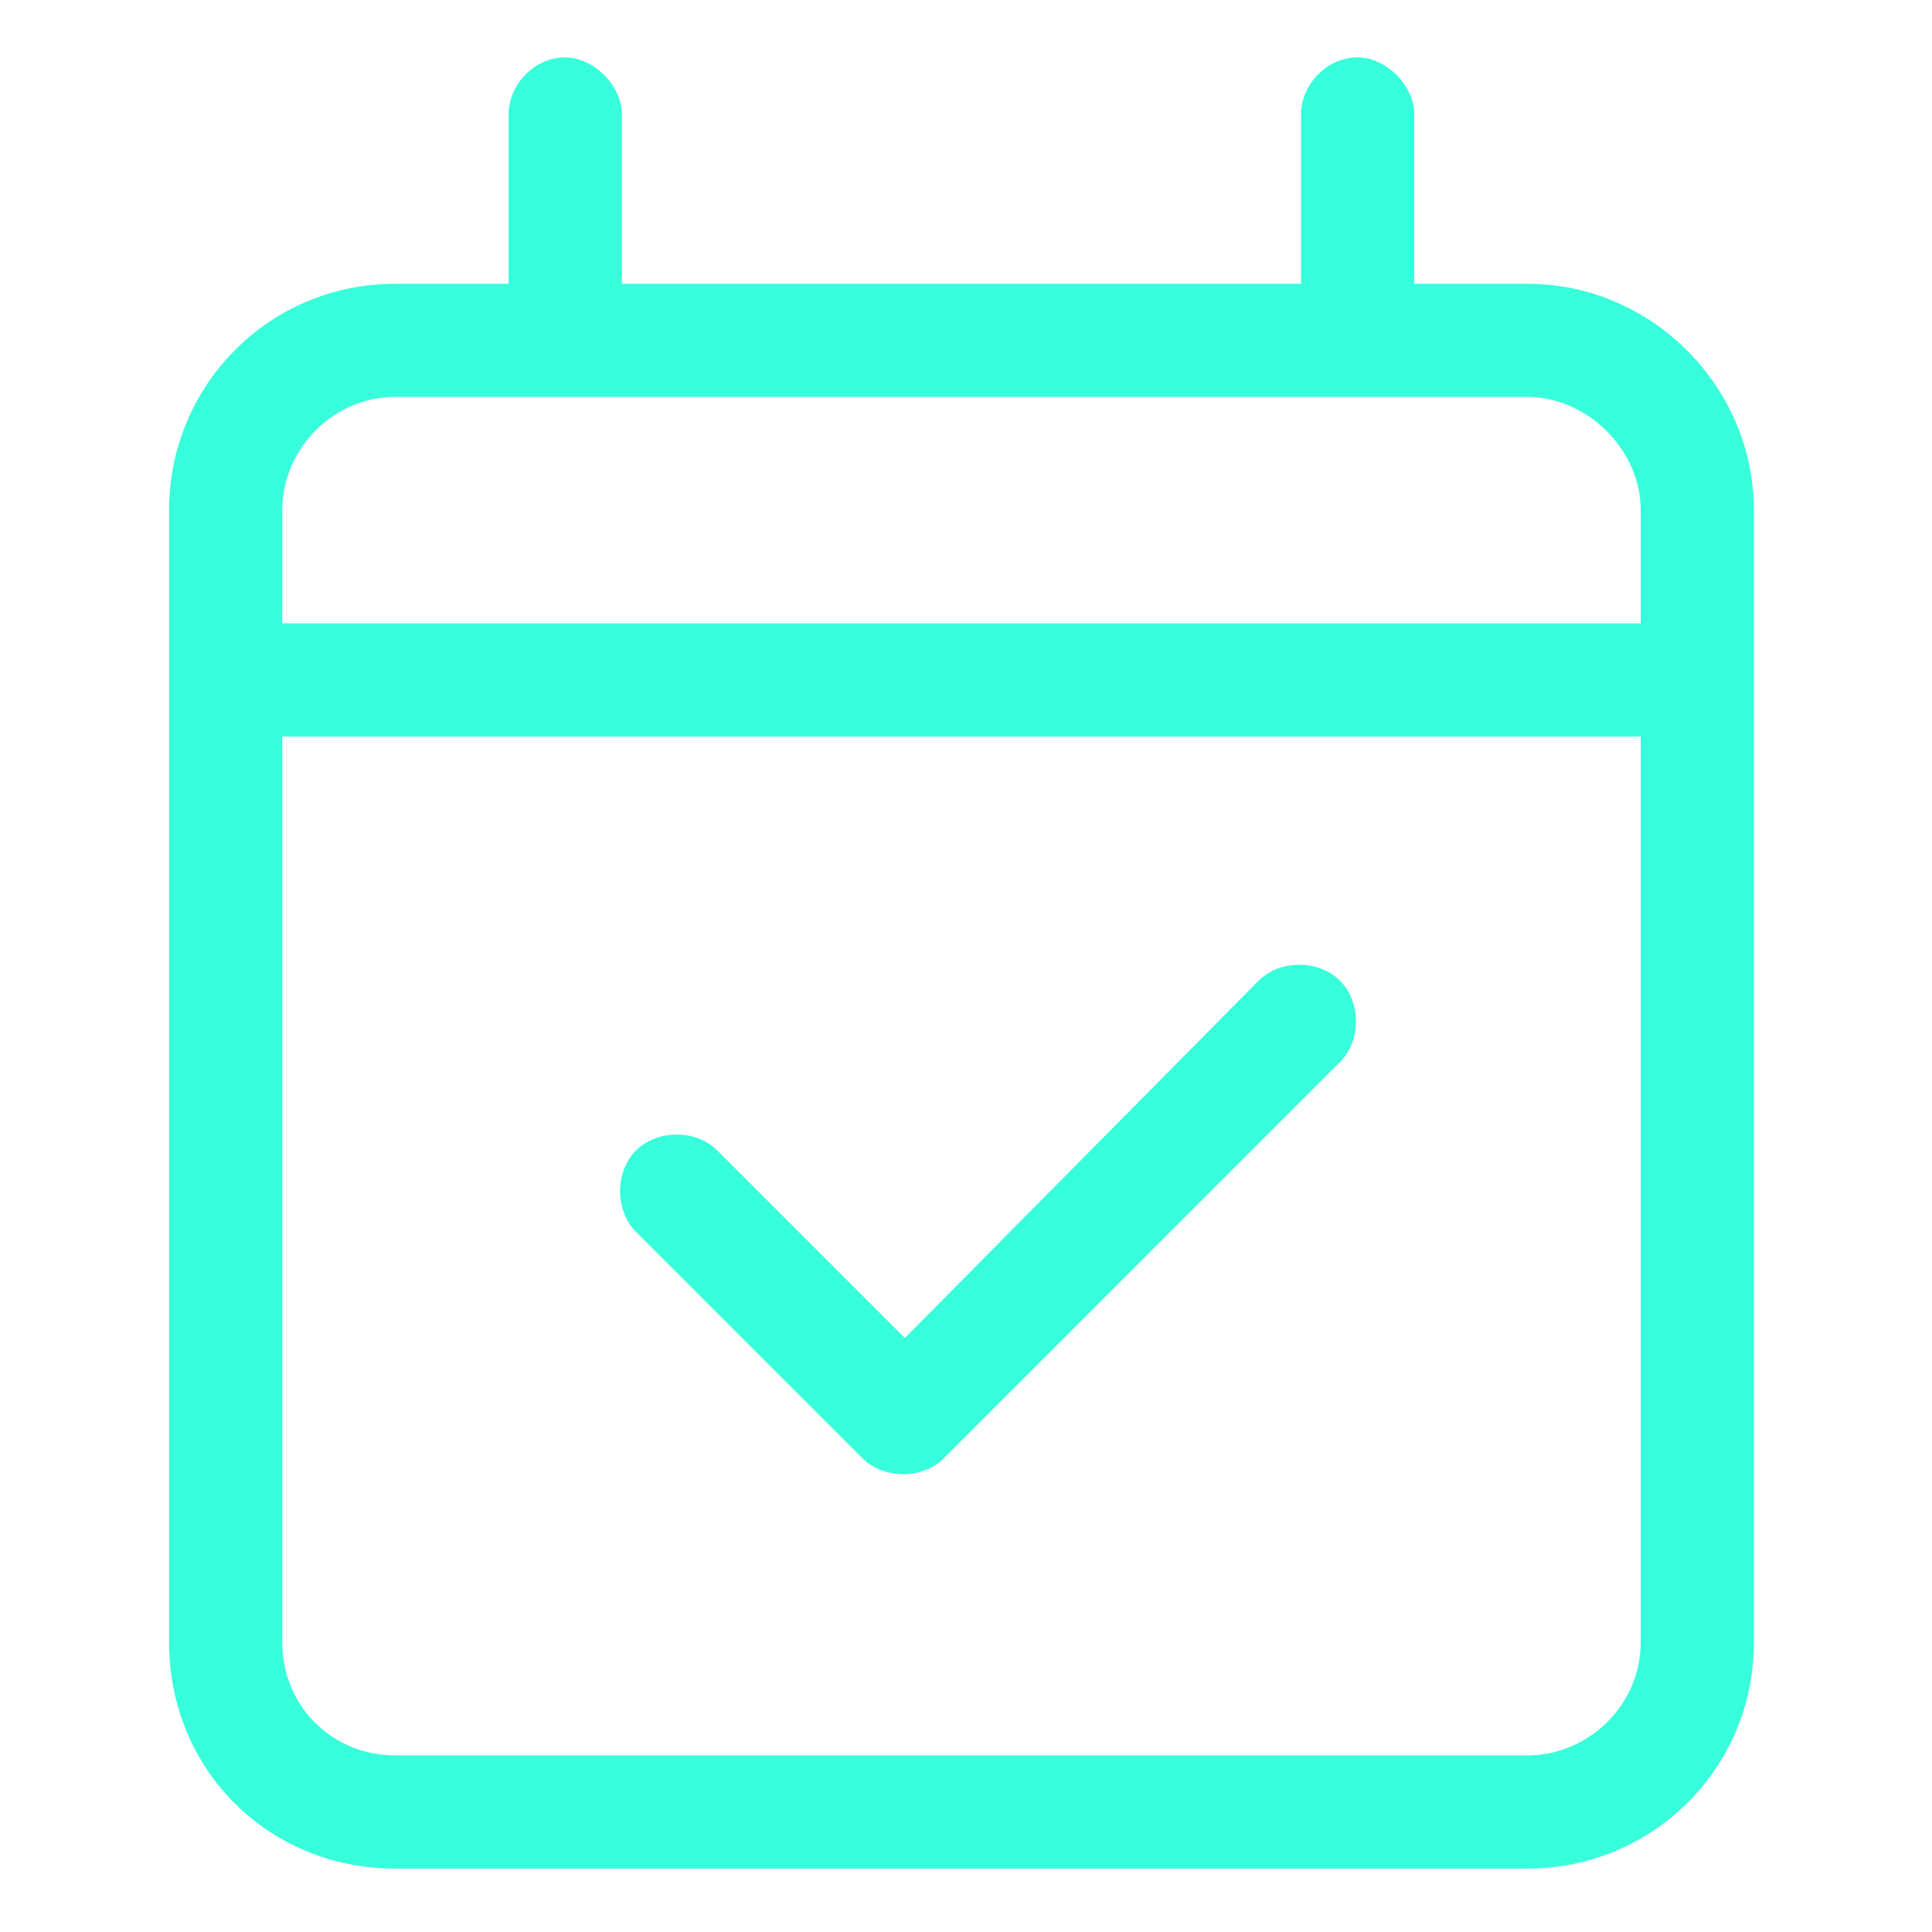 <svg width="80" height="80" viewBox="0 0 80 80" fill="none" xmlns="http://www.w3.org/2000/svg">
<path d="M39.08 60.383C38.201 61.262 36.59 61.262 35.711 60.383L26.336 51.008C25.457 50.129 25.457 48.517 26.336 47.639C27.215 46.76 28.826 46.76 29.705 47.639L37.469 55.402L52.117 40.607C52.996 39.728 54.607 39.728 55.486 40.607C56.365 41.486 56.365 43.097 55.486 43.976L39.08 60.383ZM25.75 11.75H53.875V4.719C53.875 3.547 54.9 2.375 56.219 2.375C57.391 2.375 58.562 3.547 58.562 4.719V11.75H63.25C68.377 11.75 72.625 15.998 72.625 21.125V68C72.625 73.273 68.377 77.375 63.25 77.375H16.375C11.102 77.375 7 73.273 7 68V21.125C7 15.998 11.102 11.75 16.375 11.75H21.062V4.719C21.062 3.547 22.088 2.375 23.406 2.375C24.578 2.375 25.75 3.547 25.75 4.719V11.75ZM11.688 68C11.688 70.637 13.738 72.687 16.375 72.687H63.25C65.74 72.687 67.938 70.637 67.938 68V30.5H11.688V68ZM11.688 21.125V25.812H67.938V21.125C67.938 18.635 65.74 16.437 63.25 16.437H16.375C13.738 16.437 11.688 18.635 11.688 21.125Z" fill="#37FFDB"/>
</svg>
